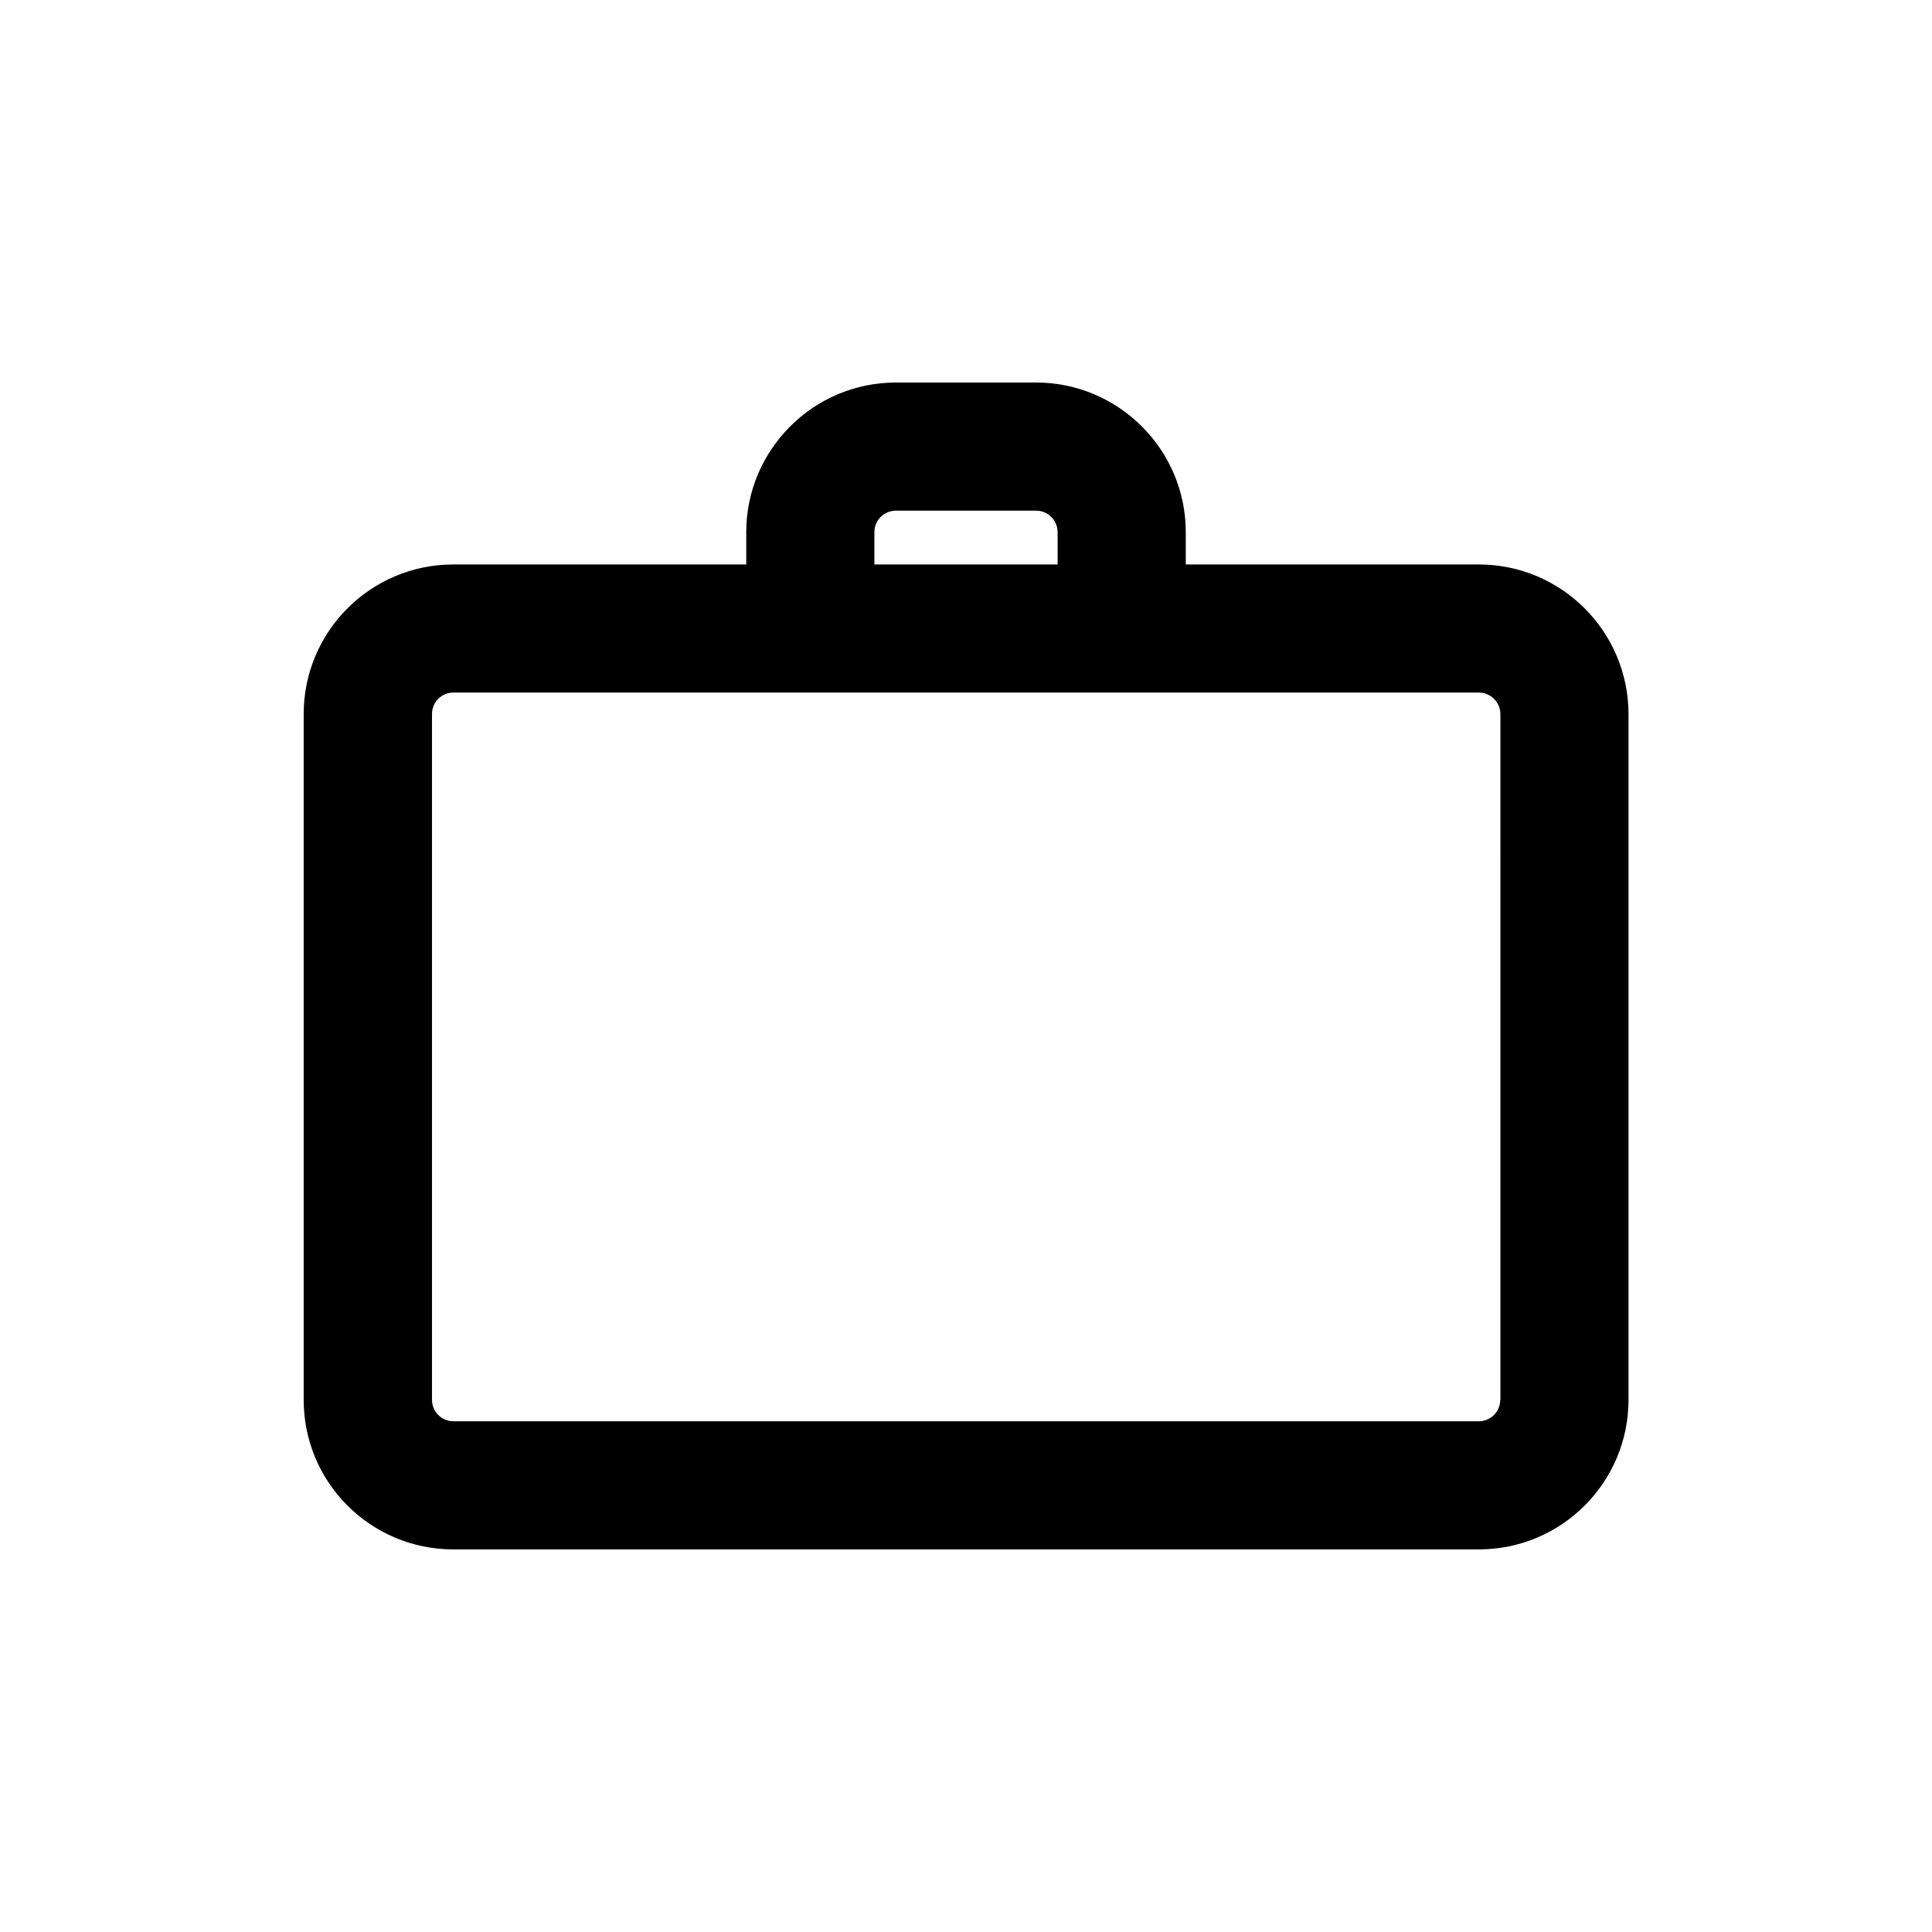 <?xml version="1.0" encoding="UTF-8"?>
<!-- Uploaded to: SVG Repo, www.svgrepo.com, Generator: SVG Repo Mixer Tools -->
<svg fill="#000000" width="800px" height="800px" version="1.1" viewBox="144 144 512 512" xmlns="http://www.w3.org/2000/svg">
 <path d="m535.88 293.59h-77.637v-8.566c0-21.867-17.836-39.648-39.648-39.648h-37.184c-21.867 0-39.648 17.836-39.648 39.648v8.566h-77.637c-21.867 0-39.648 17.734-39.648 39.648v181.72c0 21.965 17.785 39.648 39.648 39.648h271.8c21.867 0 39.648-17.734 39.648-39.648v-181.72c-0.047-21.965-17.832-39.648-39.699-39.648zm-160.16-8.566c0-3.176 2.57-5.691 5.691-5.691h37.18c3.125 0 5.691 2.57 5.691 5.691v8.566h-48.562zm165.86 229.94c0 3.176-2.57 5.691-5.691 5.691h-271.76c-3.125 0-5.644-2.57-5.644-5.691v-181.73c0-3.176 2.519-5.691 5.644-5.691h271.8c3.125 0 5.691 2.57 5.691 5.691l0.004 181.73z"/>
</svg>